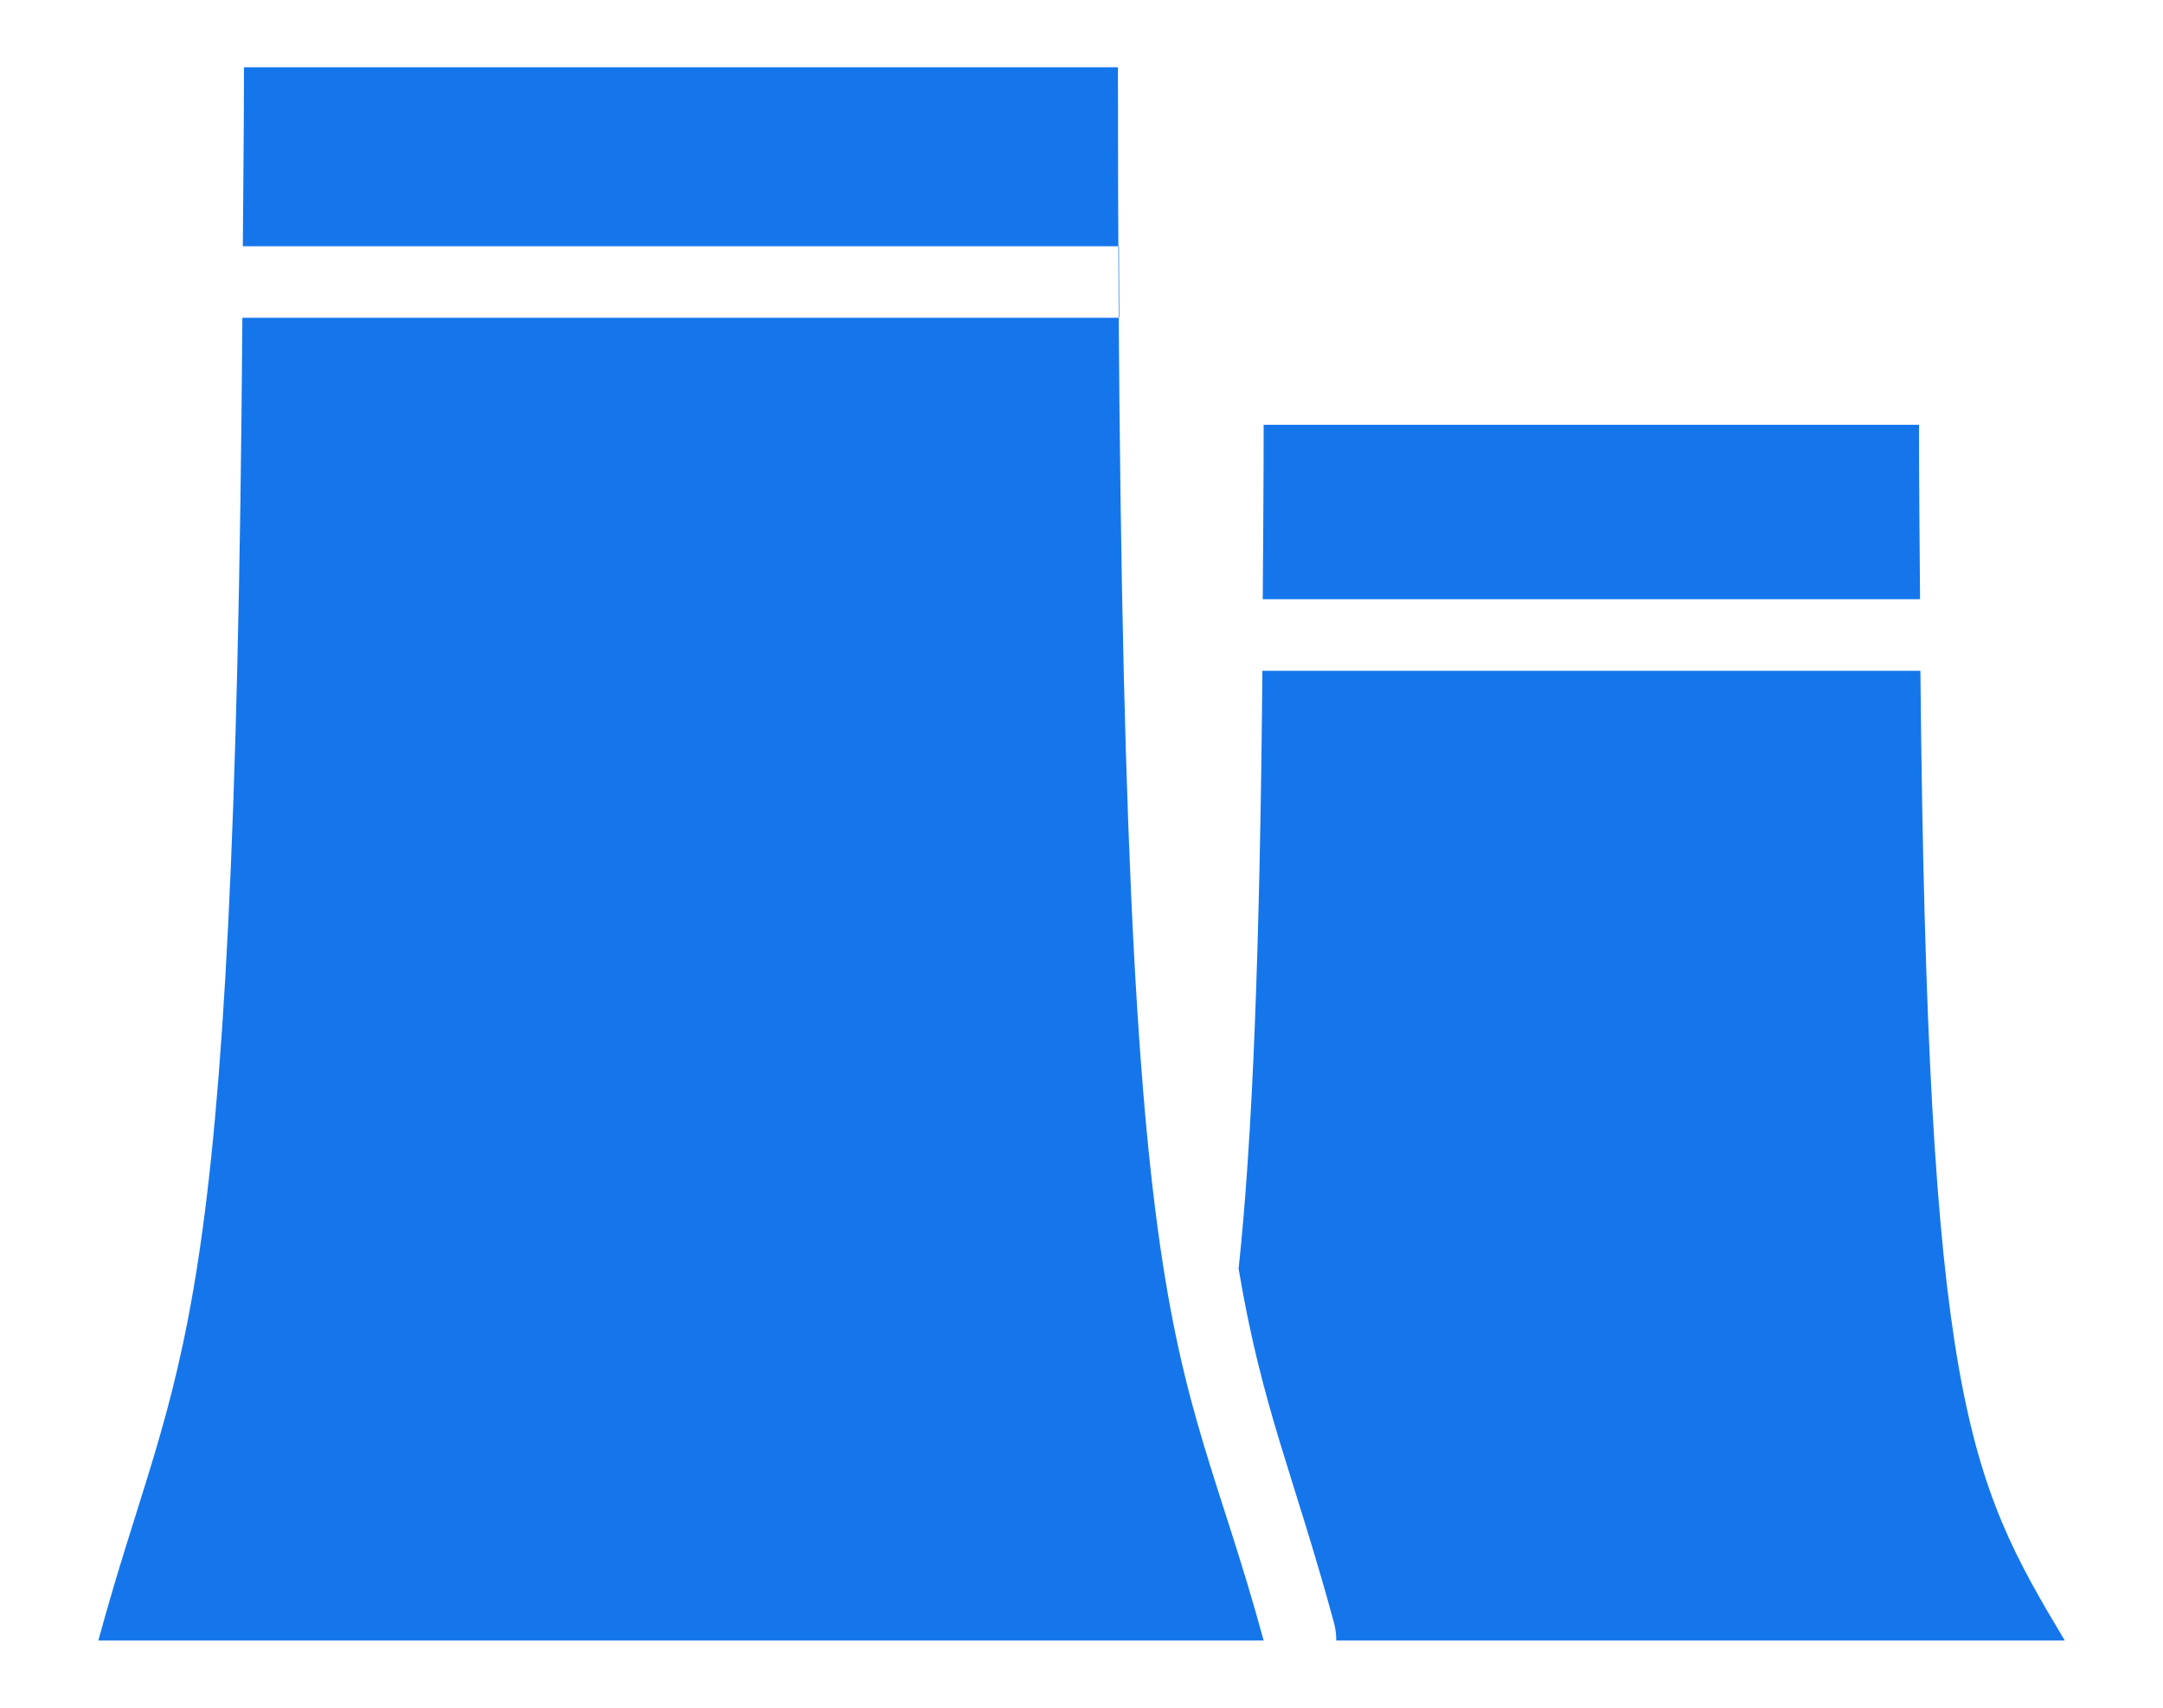 <?xml version="1.0" encoding="UTF-8"?>
<svg width="19px" height="15px" viewBox="0 0 19 15" version="1.1" xmlns="http://www.w3.org/2000/svg" xmlns:xlink="http://www.w3.org/1999/xlink">
    <!-- Generator: Sketch 49.3 (51167) - http://www.bohemiancoding.com/sketch -->
    <title>icon / industry</title>
    <desc>Created with Sketch.</desc>
    <defs></defs>
    <g id="Page-1" stroke="none" stroke-width="1" fill="none" fill-rule="evenodd">
        <g id="1920" transform="translate(-1251, -493)" fill="#1576EC">
            <g id="Group-8" transform="translate(-320, 0)">
                <g id="Header" transform="translate(320, 76)">
                    <g id="image" transform="translate(360, 276)">
                        <g id="info-op1" transform="translate(848, 93)">
                            <g id="Group-2" transform="translate(42, 43)">
                                <g id="industry" transform="translate(1, 0)">
                                    <g id="icon-/-industry" transform="translate(0, 3)">
                                        <g transform="translate(0.864, 2.591)" id="Fill-1">
                                            <path d="M10.225,5.301 C10.203,7.787 10.137,9.42 10.016,10.553 C10.224,11.787 10.497,12.352 10.852,13.656 C10.867,13.709 10.874,13.764 10.874,13.818 L17.273,13.818 C16.421,12.397 16.066,11.687 16.005,5.301 L10.225,5.301 Z M10.236,3.14 C10.236,3.709 10.231,4.174 10.228,4.672 L16.002,4.672 C15.998,4.167 15.993,3.715 15.993,3.14 L10.236,3.14 Z M1.279,0 C1.279,0.599 1.272,1.036 1.269,1.572 L8.965,1.572 C8.966,1.785 8.967,1.995 8.968,2.2 L1.265,2.2 C1.199,11.418 0.715,11.195 0,13.818 L10.236,13.818 C9.464,10.992 8.956,11.62 8.956,0 L1.279,0 Z"></path>
                                        </g>
                                    </g>
                                </g>
                            </g>
                        </g>
                    </g>
                </g>
            </g>
        </g>
    </g>
</svg>